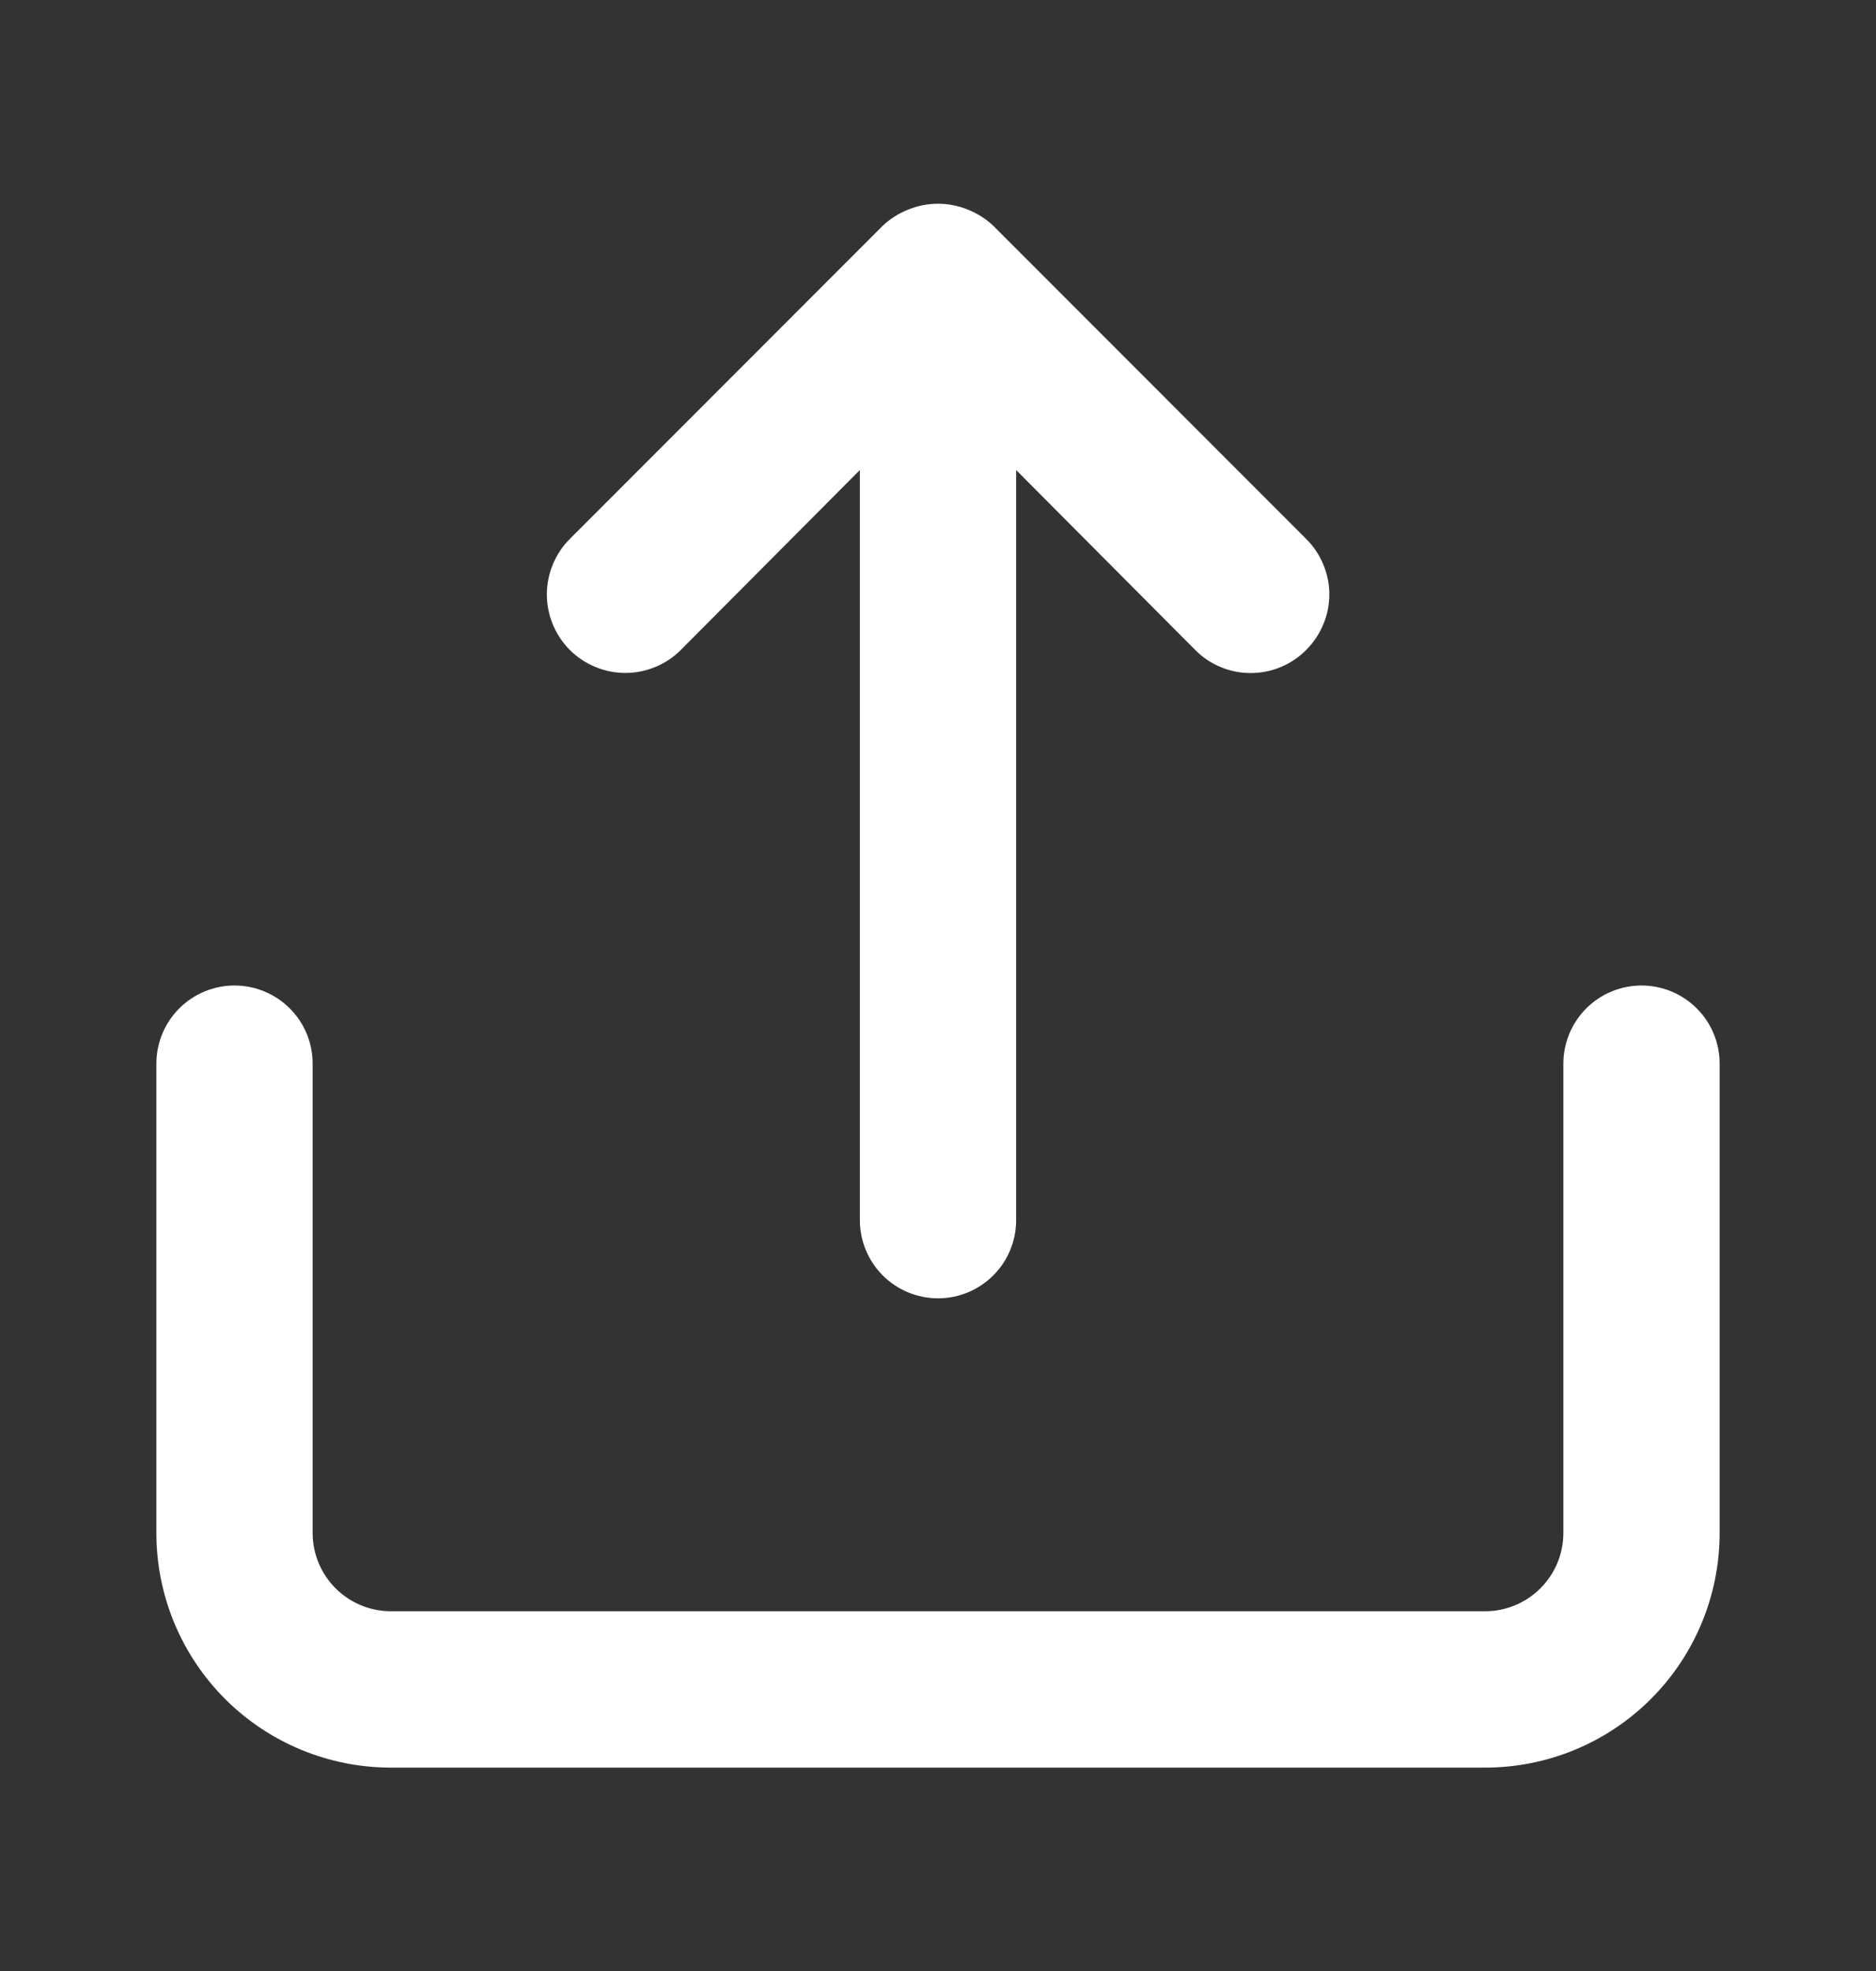 <svg width="20" height="21" viewBox="0 0 20 21" fill="none" xmlns="http://www.w3.org/2000/svg">
<rect x="0" y="0" width="20" height="21" fill="#333333" stroke="none"/>
<g id="uil:upload">
<path id="Vector" d="M7.258 6.925L9.167 5.008V13C9.167 13.221 9.255 13.433 9.411 13.589C9.567 13.745 9.779 13.833 10 13.833C10.221 13.833 10.433 13.745 10.589 13.589C10.746 13.433 10.833 13.221 10.833 13V5.008L12.742 6.925C12.819 7.003 12.911 7.065 13.013 7.107C13.114 7.15 13.223 7.171 13.333 7.171C13.443 7.171 13.552 7.15 13.654 7.107C13.755 7.065 13.848 7.003 13.925 6.925C14.003 6.847 14.065 6.755 14.107 6.654C14.15 6.552 14.172 6.443 14.172 6.333C14.172 6.223 14.15 6.114 14.107 6.013C14.065 5.911 14.003 5.819 13.925 5.742L10.592 2.408C10.512 2.332 10.419 2.273 10.317 2.233C10.114 2.15 9.886 2.15 9.683 2.233C9.581 2.273 9.488 2.332 9.408 2.408L6.075 5.742C5.997 5.819 5.936 5.912 5.894 6.013C5.852 6.115 5.83 6.223 5.83 6.333C5.83 6.443 5.852 6.552 5.894 6.654C5.936 6.755 5.997 6.847 6.075 6.925C6.153 7.003 6.245 7.064 6.347 7.106C6.448 7.148 6.557 7.17 6.667 7.17C6.777 7.17 6.885 7.148 6.987 7.106C7.088 7.064 7.181 7.003 7.258 6.925ZM17.5 10.5C17.279 10.5 17.067 10.588 16.911 10.744C16.755 10.9 16.667 11.112 16.667 11.333V16.333C16.667 16.554 16.579 16.766 16.423 16.922C16.266 17.079 16.054 17.167 15.833 17.167H4.167C3.946 17.167 3.734 17.079 3.577 16.922C3.421 16.766 3.333 16.554 3.333 16.333V11.333C3.333 11.112 3.246 10.9 3.089 10.744C2.933 10.588 2.721 10.5 2.5 10.5C2.279 10.5 2.067 10.588 1.911 10.744C1.755 10.9 1.667 11.112 1.667 11.333V16.333C1.667 16.996 1.93 17.632 2.399 18.101C2.868 18.57 3.504 18.833 4.167 18.833H15.833C16.497 18.833 17.132 18.57 17.601 18.101C18.07 17.632 18.333 16.996 18.333 16.333V11.333C18.333 11.112 18.246 10.9 18.089 10.744C17.933 10.588 17.721 10.5 17.5 10.5Z" fill="white"/>
</g>
</svg>

